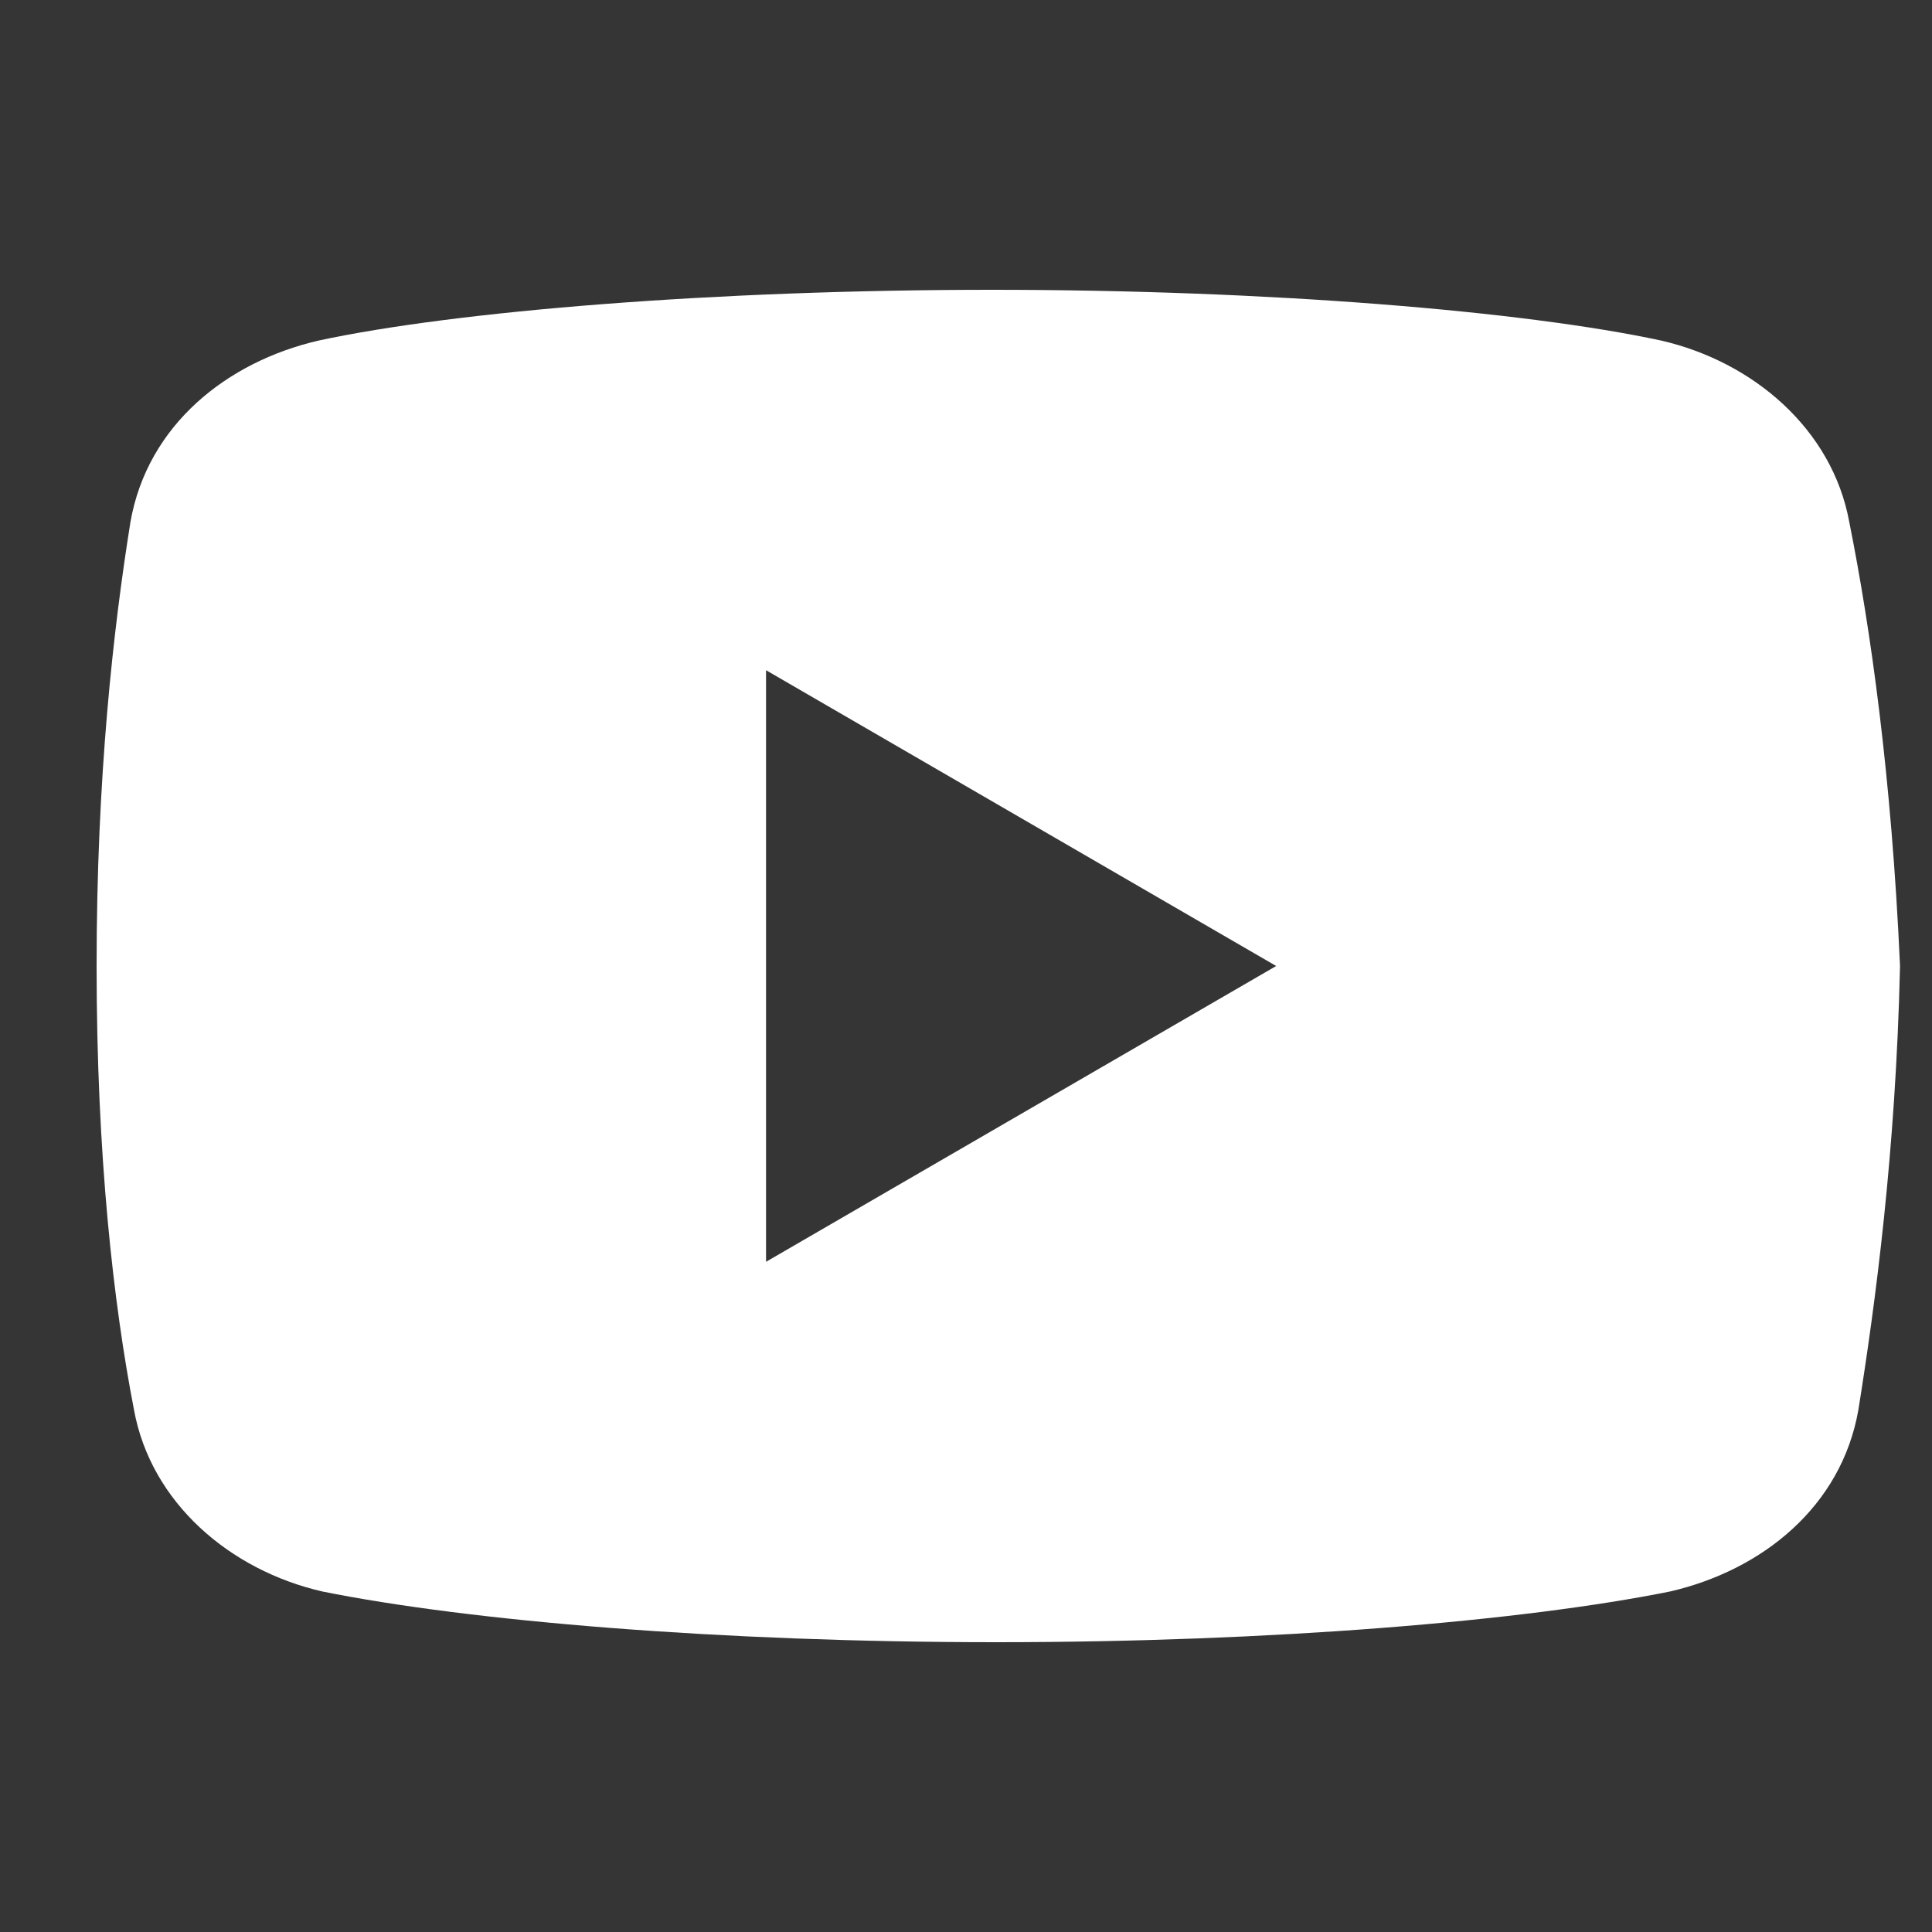 <svg width="20" height="20" viewBox="0 0 20 20" fill="none" xmlns="http://www.w3.org/2000/svg">
<rect x="0" y="0" width="20" height="20" fill="#333333" stroke="none"/>
<g id="AIS_youtube">
<rect id="Rectangle" opacity="0.01" width="20" height="20" fill="white"/>
<path id="Shape" fill-rule="evenodd" clip-rule="evenodd" d="M17.194 3.525C18.15 3.744 18.969 4.444 19.144 5.406C19.363 6.5 19.581 8.031 19.669 10C19.625 11.925 19.413 13.5 19.238 14.594C19.062 15.6 18.238 16.256 17.288 16.475C15.769 16.781 13.175 17 10.312 17C7.45 17 4.856 16.781 3.337 16.475C2.381 16.256 1.562 15.556 1.387 14.594C1.175 13.5 1 11.969 1 10C1 8.031 1.175 6.5 1.35 5.406C1.525 4.4 2.35 3.744 3.3 3.525C4.725 3.219 7.412 3 10.269 3C13.125 3 15.769 3.219 17.194 3.525ZM13.211 10L7.93 6.938V13.062L13.211 10Z" fill="white"/>
</g>
</svg>
